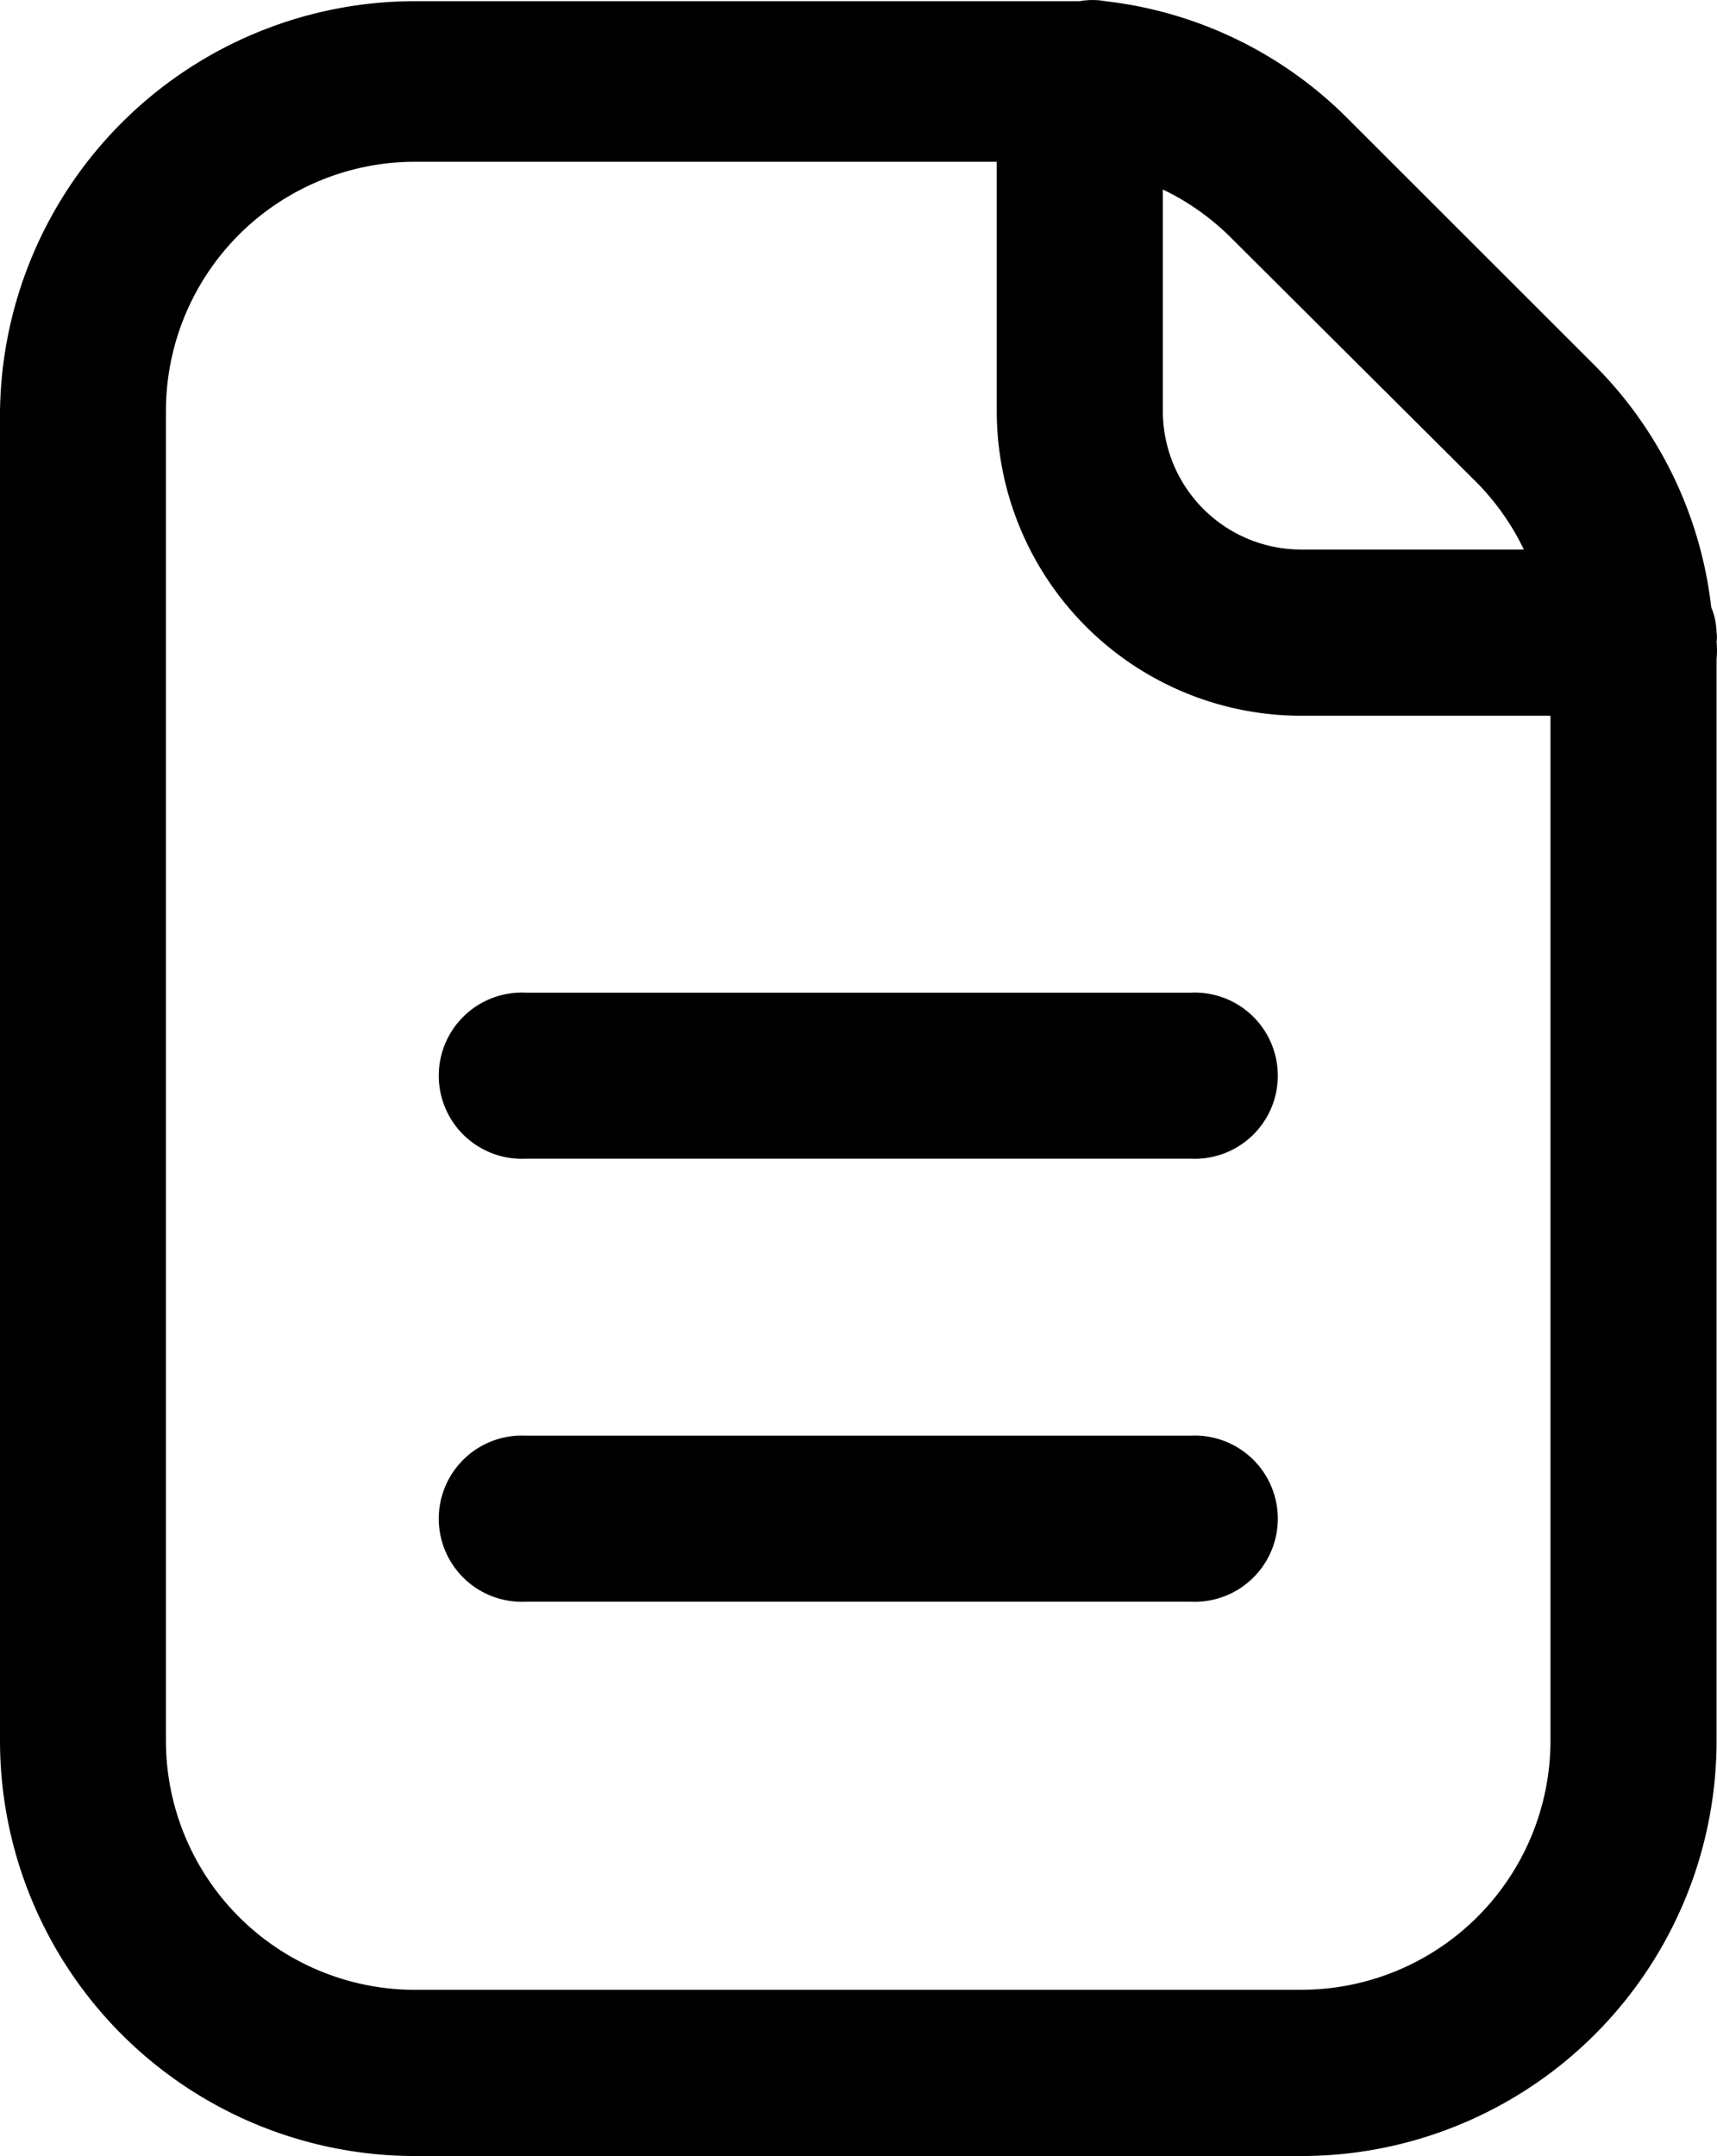 <?xml version="1.0" encoding="UTF-8"?> <svg xmlns="http://www.w3.org/2000/svg" xmlns:xlink="http://www.w3.org/1999/xlink" id="Grupo_6771" data-name="Grupo 6771" width="32.078" height="40.265" viewBox="0 0 32.078 40.265"><defs><clipPath id="clip-path"><rect id="Retângulo_2070" data-name="Retângulo 2070" width="32.078" height="40.265" fill="none"></rect></clipPath></defs><g id="Grupo_6770" data-name="Grupo 6770" clip-path="url(#clip-path)"><path id="Caminho_6317" data-name="Caminho 6317" d="M32.07,11.815a1.321,1.321,0,0,0-.1-.476,7.615,7.615,0,0,0-2.173-4.511L25.159,2.194A7.613,7.613,0,0,0,20.649.022a1.325,1.325,0,0,0-.476,0H7.759A7.759,7.759,0,0,0,0,7.677V32.506a7.759,7.759,0,0,0,7.759,7.759H24.311a7.759,7.759,0,0,0,7.759-7.759V12.312a1.824,1.824,0,0,0,0-.331.494.494,0,0,0,0-.166ZM27.6,9.022a4.633,4.633,0,0,1,.869,1.241H24.311a2.586,2.586,0,0,1-2.586-2.586V3.539a4.639,4.639,0,0,1,1.241.869Zm-3.29,28.139H7.759A4.655,4.655,0,0,1,3.1,32.506V7.677A4.655,4.655,0,0,1,7.759,3.021H18.622V7.677a5.69,5.69,0,0,0,5.69,5.69h4.655V32.505a4.655,4.655,0,0,1-4.655,4.655Z" transform="translate(0 0)"></path><path id="Caminho_6318" data-name="Caminho 6318" d="M107.3,209.073H94.886a1.552,1.552,0,1,0,0,3.1H107.3a1.552,1.552,0,1,0,0-3.1" transform="translate(-85.058 -190.534)"></path><path id="Caminho_6319" data-name="Caminho 6319" d="M107.3,302.4H94.886a1.552,1.552,0,1,0,0,3.1H107.3a1.552,1.552,0,1,0,0-3.1" transform="translate(-85.058 -275.588)"></path></g></svg> 